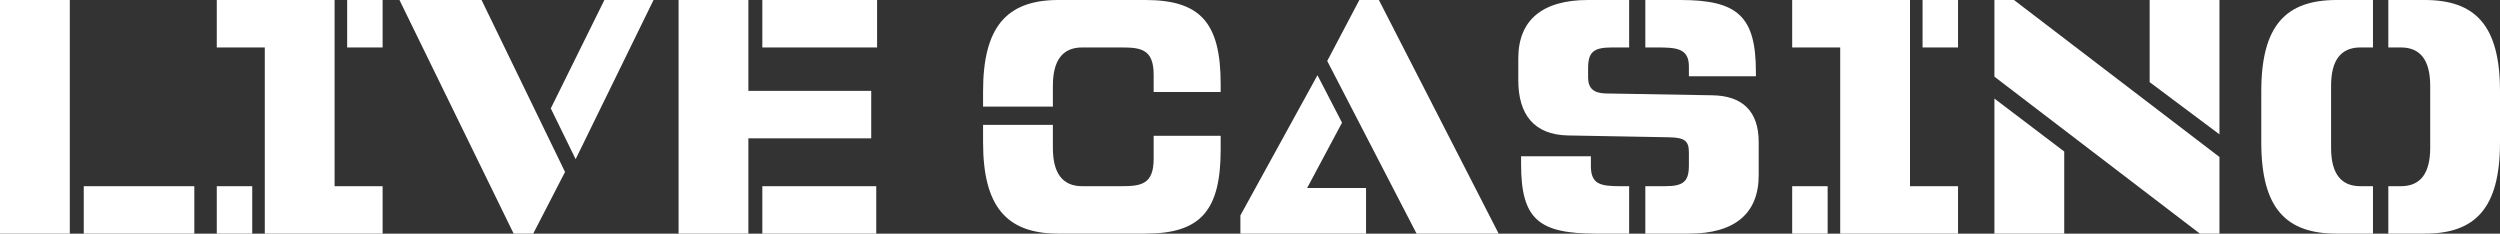<svg width="214" height="20" viewBox="0 0 214 20" fill="none" xmlns="http://www.w3.org/2000/svg">
<rect x="0" y="0" width="214" height="20" fill="#333333" stroke="none"/>
<path d="M0 20V0H5.975V20H0ZM16.634 20H7.17V15.938H16.634V20Z" fill="white"/>
<path d="M32.752 4.062H29.717V0H32.752V4.062ZM22.666 20V4.062H18.556V0H28.641V15.938H32.752V20H22.666ZM21.591 20H18.556V15.938H21.591V20Z" fill="white"/>
<path d="M41.221 0L48.367 14.719L45.642 20H43.969L34.194 0H41.221ZM49.275 13.625L47.148 9.281L51.736 0H55.943L49.275 13.625Z" fill="white"/>
<path d="M58.086 20V0H64.061V7.781H74.577V11.844H64.061V20H58.086ZM75.079 4.062H65.256V0H75.079V4.062ZM75.007 20H65.256V15.938H75.007V20Z" fill="white"/>
<path d="M90.126 9.125H84.151V7.812C84.151 2.375 86.111 0 90.604 0H98.036C102.745 0 104.489 1.938 104.489 7.188V7.875H98.753V6.406C98.753 4.219 97.678 4.062 96.005 4.062H92.635C90.962 4.062 90.126 5.156 90.126 7.344V9.125ZM84.151 10.688H90.126V12.656C90.126 14.844 90.962 15.938 92.635 15.938H96.005C97.678 15.938 98.753 15.781 98.753 13.594V11.625H104.489V12.812C104.489 18.062 102.745 20 98.036 20H90.604C86.111 20 84.151 17.625 84.151 12.188V10.688Z" fill="white"/>
<path d="M121.259 20L113.611 5.219L116.36 0H118.033L128.286 20H121.259ZM112.775 6.438L114.878 10.5L111.89 16.094H116.933V20H106.178V18.438L112.775 6.438Z" fill="white"/>
<path d="M140.84 20V15.938H142.537C144.115 15.938 144.569 15.531 144.569 14.156V13.031C144.569 12 144.138 11.781 142.848 11.75L134.196 11.594C131.328 11.531 129.966 9.812 129.966 6.875V5C129.966 1.719 132.021 0 135.941 0H139.454V4.062H137.972C136.395 4.062 135.941 4.469 135.941 5.844V6.625C135.941 7.562 136.419 7.969 137.423 8L146.552 8.156C149.133 8.188 150.544 9.5 150.544 12.156V15C150.544 18.281 148.488 20 144.569 20H140.84ZM140.84 4.062V0H143.852C148.751 0 150.305 1.406 150.305 6.156V6.531H144.569V5.688C144.569 4.125 143.493 4.062 141.82 4.062H140.84ZM139.454 15.938V20H136.658C131.758 20 130.205 18.812 130.205 14.062V13.375H136.18V14.219C136.18 15.781 137.016 15.938 138.689 15.938H139.454Z" fill="white"/>
<path d="M167.607 4.062H164.572V0H167.607V4.062ZM157.522 20V4.062H153.411V0H163.496V15.938H167.607V20H157.522ZM156.446 20H153.411V15.938H156.446V20Z" fill="white"/>
<path d="M172.395 0L189.985 13.438V20H188.312L170.722 6.562V0H172.395ZM189.985 11.5L184.01 7.031V0H189.985V11.5ZM170.722 8.438L176.697 12.969V20H170.722V8.438Z" fill="white"/>
<path d="M203.126 15.938V20H200.019C195.693 20 193.566 17.844 193.566 12.188V7.812C193.566 2.156 195.693 0 200.019 0H203.126V4.062H202.05C200.377 4.062 199.541 5.156 199.541 7.344V12.656C199.541 14.844 200.377 15.938 202.05 15.938H203.126ZM207.547 20H204.44V15.938H205.516C207.189 15.938 208.025 14.844 208.025 12.656V7.344C208.025 5.156 207.189 4.062 205.516 4.062H204.44V0H207.547C211.873 0 214 2.156 214 7.812V12.188C214 17.844 211.873 20 207.547 20Z" fill="white"/>
</svg>
